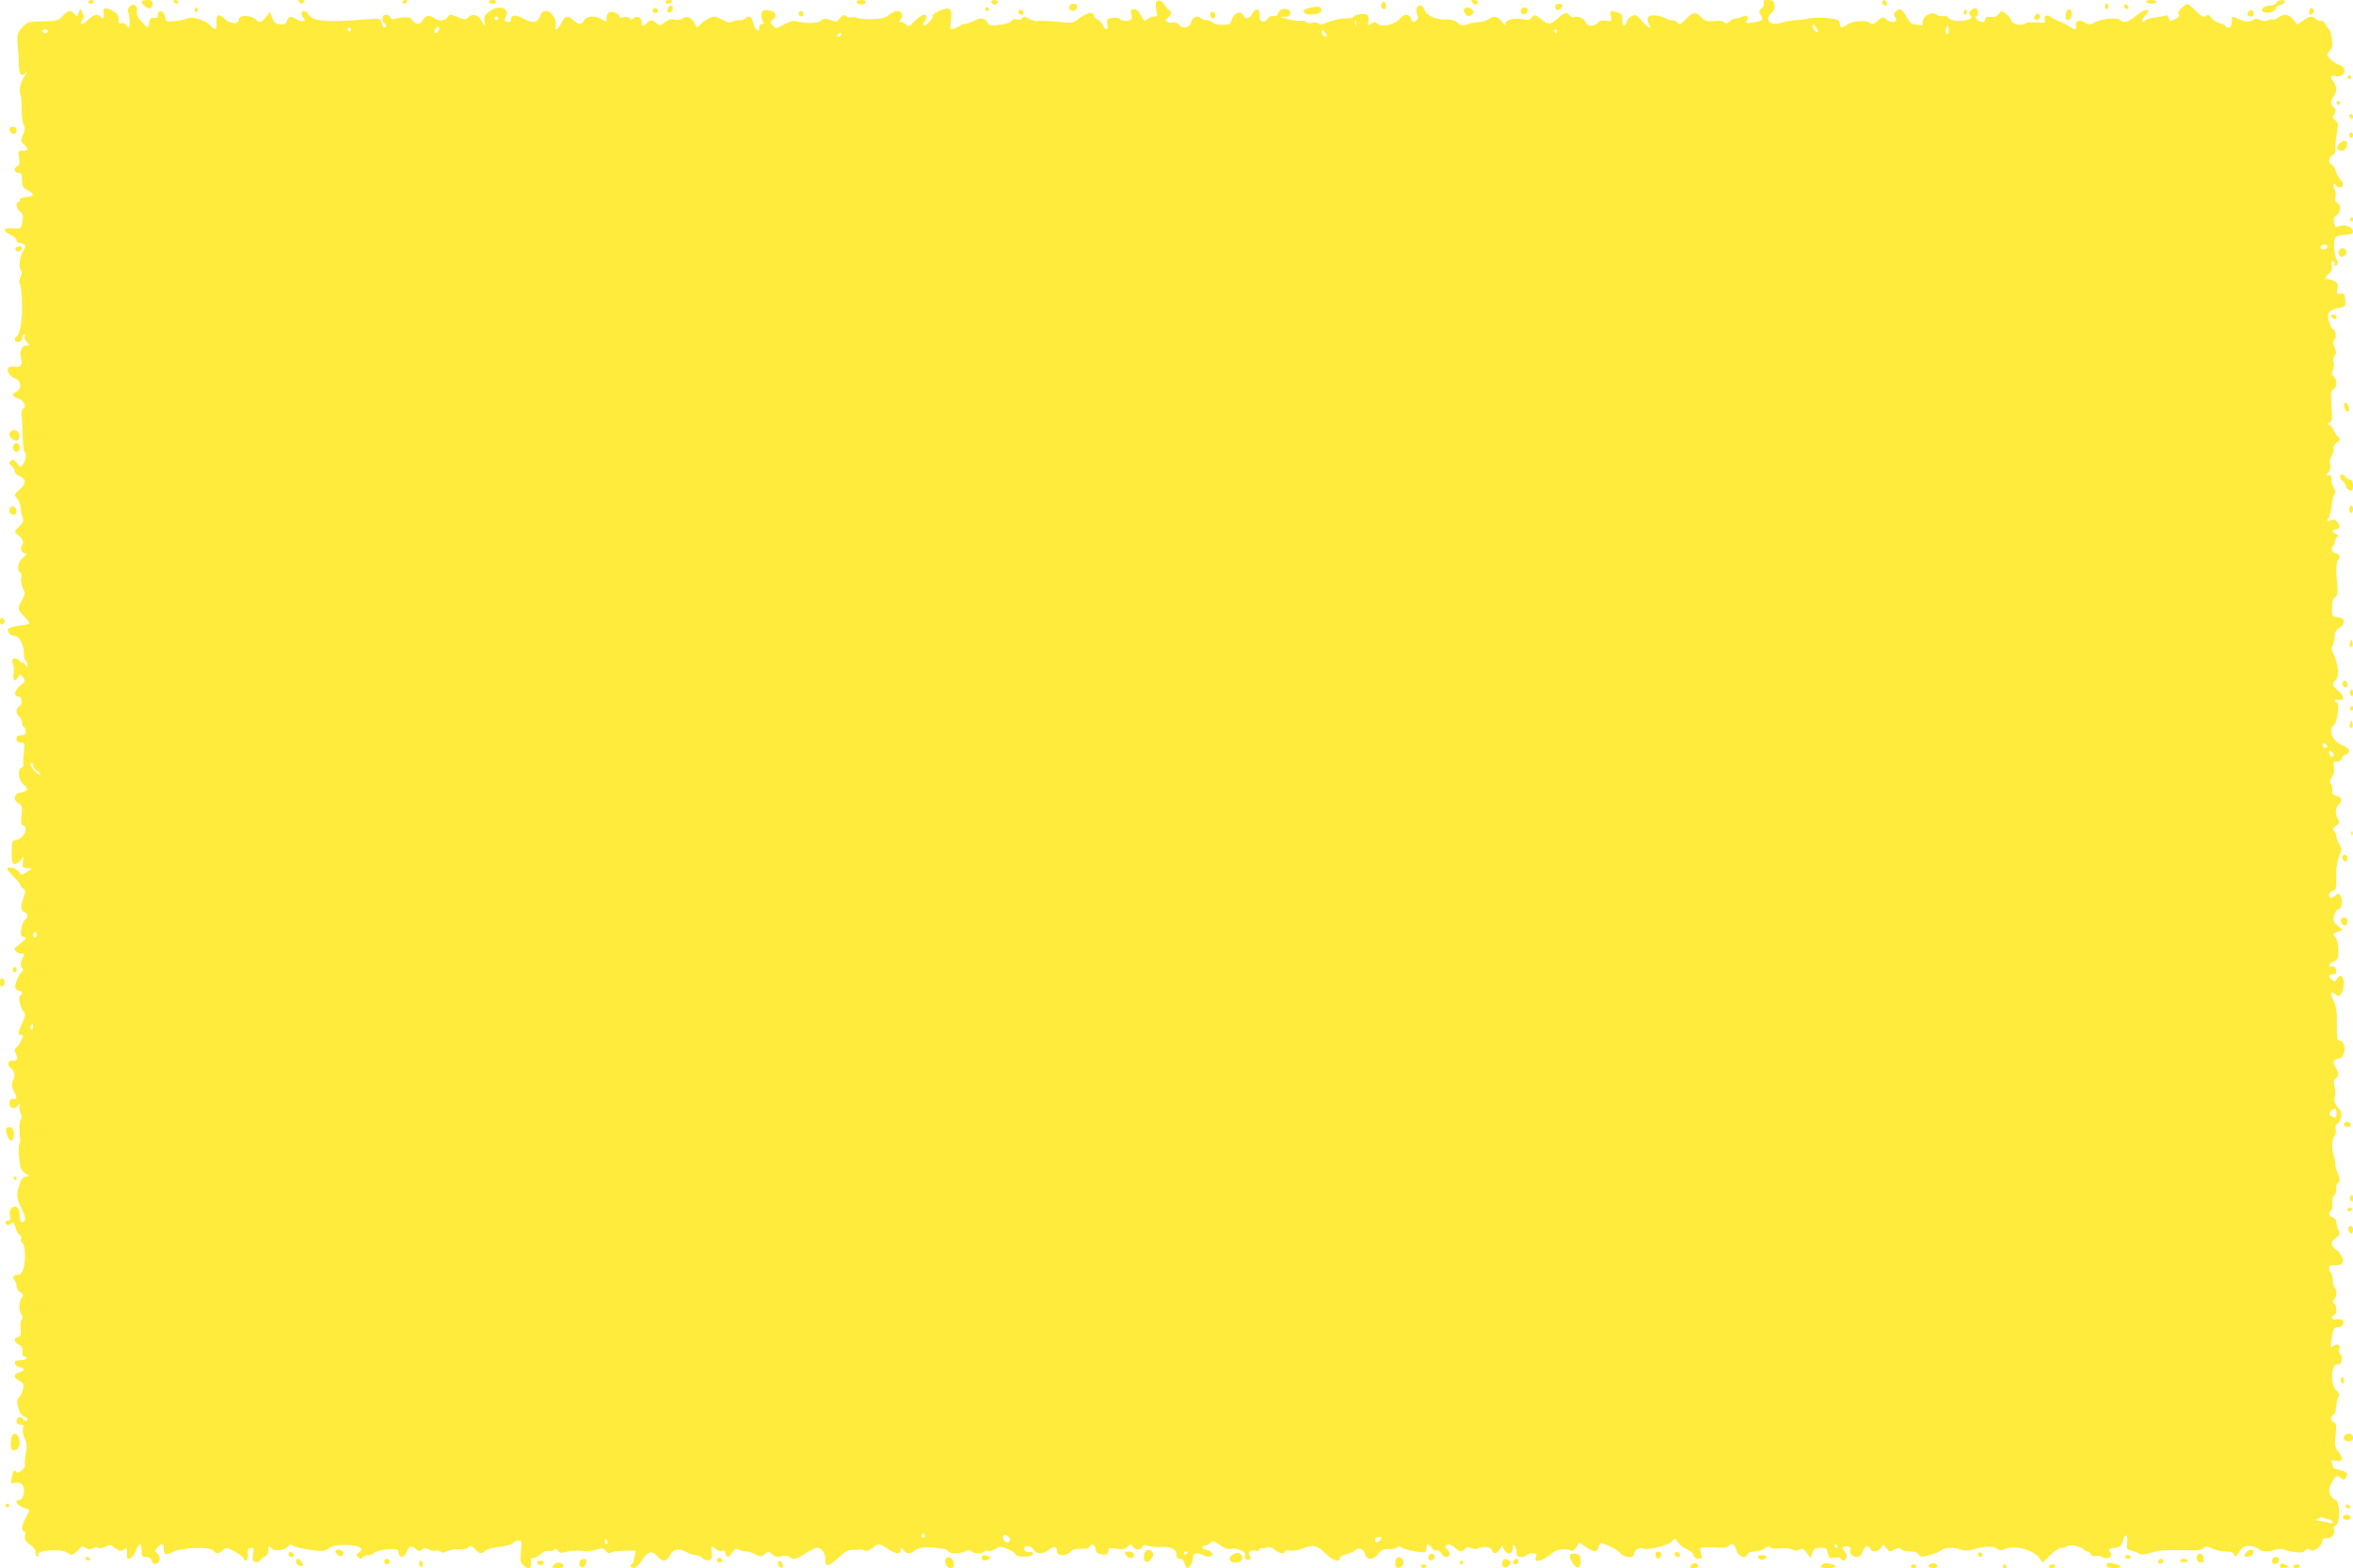 <?xml version="1.0" standalone="no"?>
<!DOCTYPE svg PUBLIC "-//W3C//DTD SVG 20010904//EN"
 "http://www.w3.org/TR/2001/REC-SVG-20010904/DTD/svg10.dtd">
<svg version="1.0" xmlns="http://www.w3.org/2000/svg"
 width="1280pt" height="853pt" viewBox="0 0 1280 853"
 preserveAspectRatio="xMidYMid meet">
<g transform="translate(0,853) scale(0.1,-0.1)"
fill="#ffeb3b" stroke="none">
<path d="M480 8520 c0 -5 7 -10 15 -10 8 0 15 5 15 10 0 6 -7 10 -15 10 -8 0
-15 -4 -15 -10z"/>
<path d="M770 8522 c0 -15 38 -44 49 -37 6 3 11 15 11 26 0 14 -7 19 -30 19
-16 0 -30 -4 -30 -8z"/>
<path d="M945 8520 c3 -5 10 -10 16 -10 5 0 9 5 9 10 0 6 -7 10 -16 10 -8 0
-12 -4 -9 -10z"/>
<path d="M1628 8518 c9 -9 15 -9 24 0 9 9 7 12 -12 12 -19 0 -21 -3 -12 -12z"/>
<path d="M2190 8520 c0 -5 4 -10 9 -10 6 0 13 5 16 10 3 6 -1 10 -9 10 -9 0
-16 -4 -16 -10z"/>
<path d="M2660 8520 c0 -5 9 -10 20 -10 11 0 20 5 20 10 0 6 -9 10 -20 10 -11
0 -20 -4 -20 -10z"/>
<path d="M3620 8520 c0 -5 6 -10 14 -10 8 0 18 5 21 10 3 6 -3 10 -14 10 -12
0 -21 -4 -21 -10z"/>
<path d="M4660 8521 c0 -11 21 -19 38 -14 21 8 13 23 -13 23 -14 0 -25 -4 -25
-9z"/>
<path d="M5393 8518 c2 -7 10 -13 17 -13 7 0 15 6 18 13 2 7 -5 12 -18 12 -13
0 -20 -5 -17 -12z"/>
<path d="M6288 8513 c-2 -10 -1 -30 3 -45 7 -25 5 -28 -15 -28 -13 0 -29 -7
-37 -16 -11 -14 -15 -11 -31 20 -12 24 -26 36 -39 36 -17 0 -20 -4 -14 -29 5
-25 3 -29 -22 -34 -16 -3 -31 0 -38 8 -6 8 -22 11 -43 8 -31 -5 -34 -8 -28
-34 7 -36 -10 -38 -26 -4 -6 13 -19 27 -30 30 -10 4 -18 13 -18 21 0 26 -45
13 -95 -27 -17 -14 -33 -15 -105 -7 -47 4 -94 6 -104 4 -11 -3 -32 3 -48 12
-24 14 -30 14 -37 3 -5 -8 -16 -11 -29 -7 -13 4 -24 2 -29 -8 -5 -8 -32 -17
-65 -21 -51 -6 -57 -5 -67 14 -14 25 -38 27 -77 6 -16 -8 -36 -15 -44 -15 -9
0 -20 -4 -25 -9 -6 -5 -21 -12 -34 -16 -24 -7 -24 -7 -18 43 8 67 -5 78 -61
54 -23 -9 -40 -22 -38 -28 5 -14 -41 -60 -51 -51 -4 4 -1 13 5 19 7 7 12 18
12 25 0 23 -29 14 -64 -22 -29 -29 -36 -32 -46 -20 -7 8 -19 15 -27 15 -13 0
-13 3 -3 15 16 19 6 45 -18 45 -11 0 -32 -10 -47 -22 -21 -16 -42 -21 -94 -22
-36 -1 -72 2 -78 7 -7 5 -20 6 -29 3 -9 -4 -23 -1 -31 6 -13 10 -19 8 -34 -11
-17 -21 -21 -21 -53 -10 -29 10 -36 10 -49 -3 -16 -16 -91 -17 -136 -3 -14 4
-37 -2 -66 -18 -43 -24 -44 -25 -61 -6 -17 18 -16 20 2 34 27 19 7 50 -32 50
-23 0 -30 -5 -32 -23 -2 -13 2 -30 8 -38 10 -11 9 -14 -4 -14 -10 0 -16 -8
-16 -21 0 -31 -26 -7 -34 31 -5 29 -28 40 -41 20 -3 -5 -18 -10 -33 -10 -15 0
-33 -4 -41 -9 -9 -6 -26 -2 -48 10 -18 10 -40 19 -49 19 -18 0 -64 -29 -81
-50 -10 -13 -13 -11 -24 12 -14 32 -44 45 -65 28 -8 -7 -27 -10 -43 -7 -21 5
-37 0 -56 -15 -24 -19 -27 -19 -44 -4 -22 20 -35 20 -51 1 -17 -21 -30 -19
-30 5 0 25 -25 37 -44 21 -11 -9 -16 -9 -21 -1 -4 7 -18 9 -31 6 -13 -4 -24
-2 -24 3 0 15 -36 32 -54 25 -9 -3 -16 -17 -16 -31 0 -25 -1 -25 -25 -9 -34
23 -82 21 -97 -4 -7 -11 -18 -20 -25 -20 -7 0 -22 9 -33 20 -29 29 -47 25 -66
-15 -18 -38 -40 -48 -31 -14 8 30 -23 79 -51 79 -17 0 -27 -8 -35 -30 -14 -36
-36 -38 -92 -10 -43 22 -65 20 -65 -5 0 -8 -6 -15 -13 -15 -22 0 -27 11 -15
30 26 42 -35 66 -82 33 -35 -23 -40 -34 -33 -63 7 -28 -4 -22 -21 12 -14 28
-48 35 -69 14 -13 -14 -19 -13 -57 1 -39 16 -43 16 -54 1 -17 -23 -47 -25 -75
-6 -26 19 -47 14 -62 -13 -13 -25 -41 -24 -56 1 -10 15 -21 19 -53 15 -22 -2
-44 -6 -50 -10 -6 -3 -13 1 -16 9 -9 23 -44 20 -44 -3 0 -11 5 -23 10 -26 12
-8 13 -25 1 -25 -5 0 -12 12 -15 26 -7 25 -7 25 -84 19 -207 -18 -293 -11
-312 25 -12 22 -40 27 -40 7 0 -7 5 -18 11 -24 19 -19 -10 -26 -36 -9 -33 22
-44 20 -54 -7 -8 -19 -15 -23 -40 -19 -23 3 -32 12 -41 36 l-11 31 -22 -27
c-26 -32 -34 -34 -57 -13 -26 24 -90 24 -90 1 0 -32 -50 -28 -83 6 -27 27 -42
17 -40 -26 3 -42 -2 -44 -36 -12 -32 30 -97 49 -122 35 -10 -5 -41 -11 -68
-14 -48 -4 -50 -3 -53 23 -4 33 -38 44 -38 13 0 -16 -6 -20 -22 -18 -18 2 -24
-4 -26 -25 -2 -16 -6 -28 -8 -28 -3 0 -19 15 -35 33 -20 22 -28 39 -24 53 7
31 -18 50 -39 29 -9 -9 -13 -21 -10 -27 10 -16 13 -88 4 -88 -4 0 -10 6 -13
14 -3 8 -14 12 -24 10 -15 -4 -19 0 -18 22 0 20 -8 32 -33 46 -39 22 -56 15
-48 -18 6 -24 -7 -33 -19 -14 -11 18 -40 10 -70 -21 -28 -29 -50 -24 -25 6 9
10 8 19 -1 36 l-12 23 -9 -24 c-9 -23 -10 -24 -22 -7 -18 24 -35 21 -65 -10
-24 -26 -33 -28 -109 -29 -80 -2 -84 -3 -112 -34 -26 -30 -28 -37 -24 -94 3
-33 6 -82 7 -108 2 -55 10 -66 34 -47 17 13 17 13 3 -5 -24 -30 -40 -88 -30
-107 5 -9 9 -46 8 -80 -1 -35 4 -74 10 -86 9 -17 9 -29 -3 -56 -13 -32 -13
-36 5 -52 27 -24 25 -35 -6 -35 -25 0 -26 -2 -20 -39 4 -29 2 -40 -9 -45 -22
-8 -18 -36 5 -36 17 0 20 -7 20 -40 0 -34 4 -42 30 -55 40 -21 38 -33 -8 -37
-23 -2 -36 -8 -35 -15 2 -7 -2 -13 -7 -13 -17 0 -11 -37 9 -51 16 -12 18 -21
13 -54 -7 -40 -8 -40 -49 -37 -53 5 -63 -12 -18 -34 19 -9 35 -23 35 -30 0 -8
6 -14 13 -14 6 0 18 -4 26 -9 12 -8 12 -13 -1 -33 -20 -31 -29 -93 -15 -107 7
-7 7 -18 -1 -36 -7 -15 -9 -32 -5 -38 7 -10 11 -46 13 -122 2 -66 -11 -151
-25 -161 -21 -16 -19 -34 5 -34 13 0 20 7 20 20 0 11 5 20 11 20 5 0 7 -5 4
-11 -4 -5 1 -19 11 -30 16 -18 16 -19 -4 -19 -24 0 -38 -35 -28 -68 11 -35 -3
-54 -35 -47 -54 12 -47 -45 8 -66 29 -11 31 -54 3 -69 -26 -14 -25 -28 3 -35
31 -8 55 -45 35 -56 -9 -5 -13 -20 -10 -41 2 -18 4 -67 5 -110 1 -42 5 -80 10
-84 12 -12 8 -49 -7 -69 -14 -19 -15 -19 -34 5 -17 21 -23 23 -34 12 -11 -11
-10 -16 5 -26 9 -7 17 -21 17 -30 0 -9 11 -21 24 -25 38 -15 40 -40 6 -71 -34
-31 -35 -33 -16 -52 7 -8 16 -32 19 -54 2 -21 8 -47 12 -56 5 -12 -2 -25 -21
-43 -25 -23 -27 -28 -14 -38 32 -25 43 -46 31 -61 -15 -17 -4 -46 18 -46 11
-1 8 -6 -11 -21 -29 -21 -39 -71 -17 -85 6 -3 8 -17 5 -30 -4 -14 0 -37 8 -53
14 -25 13 -31 -4 -65 -26 -47 -25 -51 10 -88 17 -17 30 -34 30 -38 0 -4 -23
-10 -52 -13 -28 -4 -56 -11 -61 -16 -14 -14 10 -41 34 -41 24 0 49 -49 49 -94
0 -19 4 -38 10 -41 5 -3 10 -14 10 -23 0 -13 -2 -13 -15 4 -8 10 -15 15 -15
10 0 -6 -6 -1 -14 9 -19 26 -51 13 -36 -15 6 -11 8 -36 4 -55 -7 -38 7 -48 25
-17 10 16 12 16 26 -3 15 -19 14 -22 -16 -46 -33 -26 -36 -59 -6 -59 19 0 19
-47 1 -54 -19 -7 -18 -40 1 -56 8 -7 15 -21 15 -31 0 -10 5 -21 10 -24 6 -3
10 -15 10 -26 0 -14 -7 -19 -25 -19 -18 0 -25 -5 -25 -20 0 -14 7 -20 23 -20
22 0 23 -2 17 -52 -4 -29 -5 -59 -3 -65 3 -7 -2 -15 -10 -19 -25 -9 -16 -72
13 -94 28 -21 21 -36 -20 -42 -34 -4 -40 -42 -9 -58 19 -11 21 -18 16 -66 -4
-43 -3 -54 9 -54 8 0 14 -9 14 -20 0 -27 -30 -60 -55 -60 -18 0 -20 -7 -21
-65 0 -55 2 -65 17 -65 9 0 24 10 33 23 16 22 16 22 11 -10 -6 -29 -4 -32 22
-35 l27 -3 -29 -19 c-29 -19 -29 -19 -43 2 -14 21 -62 31 -62 14 0 -4 16 -23
35 -42 19 -19 35 -38 35 -43 0 -6 7 -15 16 -21 14 -11 14 -16 0 -55 -15 -46
-13 -66 10 -75 18 -7 18 -26 0 -40 -8 -6 -17 -28 -20 -49 -6 -33 -4 -39 13
-44 18 -5 17 -7 -12 -31 -18 -14 -33 -27 -35 -28 -11 -6 14 -34 29 -32 23 4
24 0 8 -34 -9 -21 -9 -31 0 -42 8 -9 9 -16 2 -21 -17 -10 -44 -74 -37 -90 3
-8 12 -15 21 -15 17 0 20 -16 5 -25 -12 -8 -1 -65 17 -87 13 -14 12 -22 -6
-63 -25 -56 -26 -65 -6 -65 12 0 13 -4 2 -27 -6 -16 -18 -33 -26 -39 -12 -10
-13 -17 -4 -37 13 -28 8 -37 -18 -37 -28 0 -33 -20 -10 -41 23 -22 26 -41 10
-70 -7 -15 -6 -28 5 -51 20 -40 20 -50 -1 -46 -12 2 -19 -4 -21 -20 -5 -30 26
-41 46 -16 13 16 14 17 9 1 -4 -9 -1 -29 5 -43 8 -17 8 -28 2 -32 -9 -6 -12
-83 -4 -107 2 -5 0 -18 -5 -28 -4 -9 -4 -46 -1 -80 6 -54 11 -65 34 -80 25
-15 25 -16 6 -17 -14 0 -25 -10 -32 -27 -23 -59 -23 -90 -3 -129 27 -55 34
-81 21 -89 -16 -10 -23 1 -22 34 1 38 -22 59 -44 40 -11 -9 -14 -22 -10 -41 4
-21 2 -28 -9 -28 -16 0 -20 -12 -8 -23 3 -4 12 -2 20 5 16 13 22 8 28 -23 3
-13 12 -29 21 -36 9 -6 13 -17 9 -23 -4 -7 -1 -16 6 -21 19 -11 20 -115 2
-152 -8 -15 -17 -26 -21 -23 -5 3 -14 1 -22 -4 -12 -7 -12 -12 -2 -22 6 -6 12
-22 12 -35 0 -12 9 -27 21 -33 14 -8 17 -15 11 -23 -19 -25 -23 -69 -8 -92 10
-15 12 -25 4 -33 -6 -6 -9 -28 -6 -51 3 -32 0 -41 -14 -44 -25 -7 -22 -30 5
-42 16 -8 21 -17 19 -38 -2 -19 2 -27 13 -27 9 0 13 -4 10 -10 -3 -5 -20 -10
-36 -10 -24 0 -30 -4 -27 -17 2 -10 13 -19 26 -21 30 -4 28 -20 -3 -28 -32 -8
-32 -31 0 -46 21 -9 25 -17 21 -41 -2 -16 -12 -37 -21 -47 -14 -15 -15 -25 -5
-58 6 -26 18 -43 30 -47 11 -4 20 -11 20 -16 0 -12 -17 -12 -25 1 -11 18 -35
11 -35 -10 0 -14 7 -20 21 -20 16 0 19 -4 14 -21 -4 -11 0 -35 9 -53 13 -27
14 -44 6 -86 -5 -29 -7 -56 -4 -61 3 -5 -5 -18 -18 -28 -16 -13 -25 -16 -30
-8 -10 16 -17 6 -24 -33 -7 -31 -6 -33 16 -27 13 3 30 1 37 -5 24 -19 13 -88
-13 -88 -28 0 -13 -29 21 -40 19 -6 35 -13 35 -16 0 -2 -9 -21 -20 -41 -22
-42 -26 -73 -9 -73 7 0 9 -9 5 -24 -5 -19 1 -29 29 -50 20 -15 32 -32 29 -40
-3 -8 0 -17 7 -22 8 -5 11 -2 6 8 -9 25 123 35 158 12 24 -16 27 -16 48 2 12
11 25 23 29 28 4 6 13 4 23 -4 12 -10 21 -10 40 -2 15 7 27 8 30 2 4 -6 19 -4
37 6 18 9 33 12 37 6 3 -5 16 -14 29 -21 18 -10 27 -10 38 0 15 12 17 8 14
-28 -3 -38 27 -27 47 17 22 49 33 51 33 5 0 -30 3 -35 24 -35 16 0 27 -7 31
-21 8 -26 39 -21 43 7 2 11 -4 27 -13 34 -14 12 -14 15 1 31 23 26 34 24 34
-5 0 -35 13 -39 52 -18 44 24 200 29 218 7 16 -19 29 -19 52 2 18 16 22 16 63
-6 24 -13 46 -29 49 -37 10 -26 26 -14 24 18 -2 25 1 33 16 36 17 4 18 0 13
-33 -5 -27 -2 -37 10 -42 9 -4 21 0 27 8 6 9 19 18 28 22 11 4 18 17 18 33 0
25 1 26 17 11 21 -18 72 -12 90 11 9 11 16 12 26 4 8 -7 49 -17 92 -23 71 -9
81 -9 104 8 20 15 42 19 94 18 73 -1 101 -18 69 -41 -14 -10 -15 -15 -4 -25 9
-10 15 -10 24 -1 7 7 21 12 32 12 11 0 27 6 35 14 9 8 41 16 71 18 51 3 55 1
58 -19 4 -30 30 -29 42 1 13 34 28 41 50 21 16 -15 22 -16 35 -5 13 11 20 11
39 0 13 -7 29 -9 35 -5 7 4 18 2 26 -5 10 -9 19 -8 36 1 12 6 42 11 65 11 24
-1 46 3 49 8 9 15 24 12 42 -10 20 -23 36 -25 52 -6 6 7 40 17 76 21 35 3 69
13 76 21 6 8 20 14 31 14 17 0 18 -5 12 -58 -5 -47 -3 -62 11 -75 26 -27 47
-22 43 10 -2 21 1 28 14 28 9 0 28 10 41 22 15 13 33 19 45 16 11 -2 23 0 27
7 5 8 11 6 19 -5 10 -14 18 -15 51 -6 21 5 57 8 80 4 24 -3 59 0 79 7 33 10
39 10 50 -6 9 -12 18 -15 32 -9 10 5 44 9 75 9 l57 1 -6 -35 c-3 -19 -9 -37
-14 -38 -15 -6 -8 -22 10 -22 9 0 28 18 42 39 31 51 58 59 85 26 26 -32 52
-32 66 -1 18 38 48 46 89 25 19 -11 44 -19 56 -19 12 0 27 -7 34 -15 7 -9 23
-15 34 -13 18 3 20 9 18 43 -4 40 -4 40 17 21 11 -10 27 -16 37 -12 11 4 18 0
21 -14 7 -27 17 -25 37 5 14 21 20 23 36 15 10 -5 28 -10 40 -10 11 0 35 -7
51 -16 28 -14 32 -14 50 2 18 16 20 16 39 -1 14 -13 28 -16 54 -11 20 4 37 2
41 -4 11 -18 43 -11 88 20 25 17 53 30 62 30 24 0 44 -29 45 -62 0 -50 14 -46
101 35 11 9 32 17 47 16 15 -1 32 0 37 1 6 2 18 0 27 -4 11 -5 27 -1 44 13 34
26 37 26 82 -4 43 -29 72 -32 72 -7 1 16 1 16 14 0 16 -22 42 -23 62 -3 14 14
55 21 94 17 8 -1 31 -4 50 -6 19 -2 36 -9 38 -15 5 -14 67 -14 94 0 14 8 23 8
31 0 14 -14 64 -14 72 -1 3 5 12 7 20 3 9 -3 26 2 40 11 22 15 28 15 64 0 22
-8 42 -22 45 -29 7 -19 96 -17 96 2 0 9 -8 13 -22 11 -15 -2 -24 3 -26 15 -5
24 34 22 50 -3 16 -26 53 -26 85 0 28 22 43 18 43 -11 0 -25 50 -26 73 -1 12
13 29 18 57 16 27 -1 43 3 49 13 10 19 31 8 31 -17 0 -11 10 -20 25 -24 30 -8
45 -1 45 20 0 12 9 14 43 9 35 -5 48 -3 61 11 17 16 19 16 28 1 11 -21 44 -22
52 -2 4 11 11 13 29 6 13 -5 43 -8 68 -7 58 4 89 -11 89 -41 0 -16 6 -23 19
-23 12 0 21 -9 25 -25 4 -14 11 -25 16 -25 13 0 30 34 30 59 0 24 29 28 59 9
10 -6 26 -8 36 -4 14 5 15 9 5 21 -7 8 -21 15 -31 15 -11 0 -19 5 -19 10 0 6
5 10 12 10 6 0 19 7 29 15 15 15 20 14 55 -10 27 -19 45 -24 65 -20 30 7 83
-20 73 -36 -8 -14 5 -29 22 -22 11 4 12 8 2 20 -15 18 7 36 35 27 9 -3 17 0
17 6 0 6 8 10 18 8 9 -1 22 1 28 5 7 4 23 -2 37 -13 27 -22 57 -26 57 -9 0 6
11 8 28 4 16 -3 43 1 65 10 59 24 84 19 127 -25 38 -40 80 -53 80 -26 0 8 14
17 33 21 17 4 39 14 48 21 21 19 48 8 55 -22 9 -33 47 -32 72 3 16 22 27 27
58 26 22 -1 42 4 46 10 5 8 10 8 20 0 15 -13 119 -34 130 -26 5 2 8 13 8 24 0
25 12 24 28 -1 6 -11 18 -17 26 -14 8 3 19 -3 26 -15 12 -23 35 -28 45 -10 4
5 -1 19 -10 29 -17 18 -17 20 -1 26 11 4 26 -2 40 -15 26 -25 39 -26 56 -6 9
11 17 12 32 4 11 -6 27 -7 36 -3 32 14 72 10 78 -8 7 -25 26 -22 43 4 l14 22
8 -22 c13 -33 49 -29 49 6 0 21 2 24 10 12 5 -8 10 -25 10 -37 0 -18 6 -23 24
-23 14 0 28 5 31 10 3 6 18 10 32 10 19 0 24 -4 19 -16 -16 -41 32 -31 90 19
22 19 68 25 96 13 12 -5 21 0 33 17 l16 26 36 -25 c45 -30 61 -30 69 0 4 17
11 23 22 19 43 -13 80 -34 97 -53 24 -27 75 -28 75 -1 0 20 32 37 48 27 19
-11 133 15 153 35 l20 20 19 -24 c11 -13 33 -30 49 -36 16 -7 31 -21 34 -32 3
-11 14 -19 27 -19 16 0 21 5 17 17 -15 53 -26 49 107 43 16 -1 34 4 39 9 19
19 33 12 42 -21 11 -37 50 -52 61 -24 4 10 18 16 38 16 17 0 42 7 55 16 16 12
26 13 33 6 7 -7 29 -9 53 -5 24 3 51 0 64 -6 15 -8 27 -9 40 -1 16 8 23 5 39
-18 l21 -27 10 28 c9 22 17 27 45 27 29 0 34 -4 39 -30 6 -27 9 -29 35 -24 17
4 32 1 36 -5 10 -16 23 -14 30 5 4 10 -1 25 -10 35 -15 17 -15 19 -1 25 21 8
40 -4 33 -21 -6 -17 13 -35 37 -35 12 0 23 11 30 30 12 32 31 39 41 15 8 -22
44 -18 58 5 13 20 13 20 30 -2 15 -20 19 -21 42 -8 20 10 29 11 38 2 7 -7 29
-12 50 -12 24 0 40 -6 46 -17 9 -14 15 -15 58 -3 27 7 56 19 65 27 18 15 67
17 104 3 19 -7 40 -7 68 1 65 18 108 20 129 5 16 -12 25 -12 50 -1 50 21 155
-9 183 -52 l16 -24 41 40 c24 25 50 41 64 41 12 0 25 4 28 8 7 12 74 2 87 -14
6 -8 17 -14 24 -14 7 0 16 -7 19 -16 4 -10 13 -13 25 -9 11 3 29 0 40 -6 24
-16 58 5 41 26 -13 15 -3 25 25 25 25 0 41 15 46 44 7 38 25 27 21 -13 -4 -37
-2 -41 24 -47 16 -4 35 -11 42 -17 8 -6 29 -4 65 7 38 12 80 15 160 13 85 -3
112 -1 123 11 13 12 19 12 48 -2 19 -9 52 -16 74 -16 29 0 42 -5 46 -17 6 -15
10 -12 28 15 16 26 27 32 53 32 19 0 40 -7 49 -15 17 -17 47 -19 95 -5 19 5
39 6 45 1 6 -4 32 -11 58 -14 34 -5 49 -3 58 8 9 11 16 12 26 4 17 -14 62 15
66 44 2 16 9 21 24 19 26 -3 48 22 41 48 -3 11 -1 20 4 20 17 0 29 49 22 95
-3 25 -10 45 -16 45 -13 0 -36 31 -37 51 0 24 30 79 44 79 6 0 18 -6 24 -12
10 -10 15 -10 22 2 15 23 7 33 -31 43 -40 10 -35 6 -43 34 -7 21 -5 22 23 17
38 -8 41 10 10 50 -18 23 -20 34 -14 90 6 53 4 64 -9 69 -19 8 -21 33 -3 40 7
3 14 22 15 42 2 21 7 46 12 55 7 13 4 22 -9 34 -37 33 -31 150 6 144 21 -4 31
36 14 56 -6 8 -9 20 -5 29 8 21 -14 31 -33 15 -15 -12 -16 -8 -10 35 8 59 13
67 38 67 23 0 37 29 19 40 -7 4 -20 5 -30 3 -22 -6 -35 13 -15 21 18 7 20 47
3 64 -9 9 -9 15 0 24 15 15 16 54 2 63 -5 3 -10 21 -10 40 0 19 -4 37 -10 40
-5 3 -10 15 -10 25 0 14 7 18 30 18 45 -1 55 13 36 51 -9 17 -21 31 -26 31 -5
0 -14 10 -21 21 -9 19 -7 25 16 43 24 19 26 25 16 43 -6 12 -11 31 -11 43 0
13 -8 24 -20 27 -21 6 -27 28 -9 38 6 4 9 23 7 42 -1 20 3 37 11 42 7 5 11 19
9 32 -2 13 3 29 11 35 12 10 12 17 -3 54 -9 23 -15 44 -13 47 3 2 -1 23 -8 47
-13 43 -10 91 7 113 5 7 7 21 3 32 -4 13 0 23 11 29 21 12 28 63 11 77 -22 19
-35 51 -27 66 5 8 5 33 0 54 -7 31 -6 42 6 48 19 11 18 32 -2 63 -18 27 -12
40 21 46 39 7 38 98 -1 98 -10 0 -13 21 -12 88 1 69 -3 96 -19 130 -21 42 -13
57 16 29 18 -18 41 17 41 65 0 41 -21 52 -39 21 -8 -14 -12 -15 -25 -4 -22 18
-20 31 5 31 15 0 20 5 17 23 -2 15 -9 21 -20 19 -27 -4 -21 17 7 28 22 8 25
15 25 61 0 34 -6 59 -16 70 -16 17 -15 19 12 30 l29 11 -28 22 c-23 18 -26 27
-21 53 4 19 14 33 25 36 21 6 26 50 9 77 -8 12 -11 12 -28 -3 -19 -17 -32 -14
-32 9 0 6 9 14 19 17 20 5 21 10 20 102 0 28 7 68 16 89 15 34 15 40 1 62 -9
13 -16 32 -16 42 0 10 -6 24 -12 31 -11 10 -9 16 9 28 19 13 21 18 11 37 -17
30 -15 61 5 81 22 22 17 38 -14 45 -18 5 -23 12 -21 30 1 12 -3 29 -9 36 -7 9
-6 20 7 38 11 17 14 36 11 56 -6 26 -4 29 15 27 14 -1 24 5 27 18 3 11 13 20
21 20 8 0 16 8 18 17 2 12 -8 22 -35 33 -54 22 -81 84 -48 109 20 14 34 126
16 126 -6 0 -11 4 -11 9 0 5 8 7 19 4 35 -9 36 19 3 47 -36 29 -39 42 -17 60
23 19 16 90 -16 153 -6 11 -6 25 1 37 5 10 10 32 10 48 0 21 8 35 25 46 37 24
33 54 -7 58 -32 3 -33 4 -32 52 0 34 5 51 17 57 13 8 15 21 11 67 -8 87 -6
122 6 137 13 16 5 35 -15 35 -16 0 -30 33 -16 38 6 2 11 11 11 21 0 9 5 22 12
29 9 9 7 13 -5 18 -21 8 -22 24 -3 24 24 0 29 20 11 40 -14 15 -22 17 -36 9
-19 -10 -28 4 -10 15 4 3 11 33 15 65 4 33 11 63 17 67 6 4 4 15 -5 30 -9 13
-15 33 -13 46 1 17 -3 23 -16 22 -17 -2 -17 -1 -1 17 11 12 14 27 10 44 -4 16
0 34 10 50 8 13 12 29 8 36 -4 7 3 20 17 30 21 17 22 21 9 32 -8 6 -21 24 -27
40 -7 15 -18 27 -25 27 -8 0 -6 5 4 11 15 8 16 21 11 91 -5 69 -4 82 10 90 21
11 22 51 3 68 -11 9 -13 18 -5 37 5 14 7 34 3 45 -3 10 0 25 6 33 10 12 10 22
0 45 -10 23 -10 33 0 45 12 15 5 55 -10 55 -5 0 -14 19 -21 42 -13 48 -1 63
58 74 32 6 34 9 31 43 -3 31 -6 36 -26 33 -21 -2 -23 1 -17 27 5 24 2 32 -17
42 -13 7 -29 12 -35 11 -19 -4 -16 11 7 31 15 12 19 24 14 42 -4 15 -2 25 5
25 6 0 11 -8 11 -17 0 -12 3 -14 11 -6 8 8 8 17 -1 33 -15 29 -18 106 -4 120
6 6 30 12 52 13 31 1 42 5 42 18 0 23 -44 41 -74 29 -21 -8 -25 -5 -29 18 -4
20 -1 31 14 41 23 16 25 59 3 68 -11 4 -14 13 -10 30 4 13 2 33 -5 44 -6 11
-7 24 -3 27 4 4 9 1 11 -5 3 -7 11 -13 18 -13 24 0 28 21 7 43 -11 12 -24 34
-27 49 -4 15 -13 29 -21 32 -21 8 -17 39 6 54 12 7 18 17 15 23 -4 5 -1 41 5
80 11 65 11 71 -6 84 -16 12 -17 17 -6 35 11 17 10 23 -3 36 -19 19 -19 35 0
60 18 24 18 54 0 78 -22 29 -18 39 9 32 49 -12 71 45 23 60 -25 7 -67 43 -67
56 0 5 7 17 16 25 12 13 14 27 9 62 -4 25 -10 48 -14 51 -5 3 -14 15 -20 28
-7 13 -18 21 -26 18 -7 -2 -19 2 -25 10 -17 20 -37 18 -72 -8 l-31 -22 -21 27
c-25 31 -51 34 -84 11 -13 -9 -26 -13 -29 -10 -3 3 -14 1 -24 -4 -12 -7 -26
-6 -43 1 -19 9 -29 9 -40 0 -15 -13 -52 -9 -84 8 -30 16 -32 14 -32 -19 0 -29
-21 -42 -34 -21 -3 5 -18 12 -32 15 -15 4 -35 17 -45 29 -13 17 -20 19 -29 11
-12 -12 -21 -7 -74 44 -29 27 -27 27 -59 -2 -17 -16 -22 -27 -15 -34 7 -7 1
-15 -20 -26 -28 -15 -30 -14 -35 5 -3 12 -10 18 -15 15 -6 -3 -32 -8 -58 -11
-26 -3 -51 -10 -55 -17 -4 -7 -11 -9 -15 -5 -4 4 2 18 14 30 44 47 -1 43 -56
-5 -33 -28 -66 -36 -77 -18 -10 16 -98 10 -135 -9 -31 -17 -36 -17 -57 -4 -29
19 -57 10 -50 -17 6 -25 -7 -25 -41 -1 -15 10 -38 22 -52 26 -14 4 -33 14 -42
22 -20 18 -42 8 -35 -17 4 -15 -2 -16 -44 -12 -27 2 -55 0 -61 -6 -20 -15 -78
-3 -78 17 0 9 -12 25 -27 35 -25 19 -26 19 -40 0 -9 -13 -23 -18 -43 -16 -22
3 -30 -1 -30 -12 0 -20 -27 -21 -46 -1 -9 8 -11 15 -5 15 13 0 15 36 2 44 -4
3 -16 -1 -27 -8 -15 -11 -16 -17 -6 -29 11 -13 9 -17 -10 -23 -41 -13 -100 -8
-109 9 -6 9 -17 13 -29 10 -11 -3 -27 0 -35 7 -24 20 -75 -5 -75 -37 0 -21 -4
-24 -22 -19 -13 3 -29 6 -35 6 -7 0 -22 18 -33 40 -22 42 -39 50 -60 25 -9
-11 -10 -18 -1 -28 22 -28 -21 -38 -49 -12 -16 14 -20 14 -46 -8 -23 -20 -31
-22 -41 -12 -16 17 -94 12 -123 -8 -32 -22 -38 -21 -42 6 -3 19 -11 23 -68 29
-36 3 -83 2 -105 -3 -22 -5 -56 -9 -75 -9 -19 -1 -51 -7 -71 -14 -60 -21 -95
18 -50 56 13 11 17 24 14 42 -4 21 -11 26 -35 26 -24 0 -29 -3 -24 -16 4 -10
-1 -22 -11 -30 -16 -11 -16 -16 -5 -35 17 -27 8 -35 -46 -42 -36 -4 -41 -3
-32 8 17 21 3 37 -20 25 -10 -5 -27 -10 -36 -10 -10 0 -26 -8 -36 -17 -15 -13
-21 -14 -27 -5 -5 8 -24 11 -55 8 -41 -4 -51 -1 -71 20 -30 32 -45 30 -85 -11
-28 -29 -36 -32 -43 -20 -4 8 -18 15 -30 15 -13 0 -27 4 -33 9 -5 5 -28 12
-50 16 -46 7 -63 -10 -44 -46 18 -32 -6 -22 -39 18 -27 33 -33 35 -55 25 -13
-6 -26 -20 -28 -32 -5 -31 -23 -24 -23 10 -1 35 -2 36 -39 46 -28 7 -29 6 -23
-24 6 -30 5 -30 -26 -25 -23 3 -37 0 -46 -11 -19 -23 -58 -20 -66 4 -6 20 -46
37 -63 26 -5 -3 -15 1 -22 9 -18 21 -28 19 -67 -15 -41 -37 -47 -37 -91 -3
-32 24 -36 25 -48 9 -9 -13 -20 -16 -47 -11 -48 9 -97 -2 -97 -23 -1 -13 -6
-10 -21 11 -23 30 -44 34 -73 12 -11 -8 -33 -15 -50 -15 -16 0 -44 -5 -62 -12
-27 -10 -35 -8 -57 9 -18 14 -38 19 -62 17 -49 -3 -104 21 -115 51 -5 14 -16
25 -24 25 -19 0 -28 -27 -16 -49 6 -12 5 -22 -2 -29 -17 -17 -26 -15 -33 8 -8
25 -39 26 -57 2 -27 -36 -102 -54 -126 -30 -10 10 -17 10 -34 -1 -19 -12 -20
-11 -14 12 3 15 1 29 -7 35 -13 11 -64 5 -73 -9 -3 -5 -21 -9 -41 -9 -36 0
-91 -14 -125 -31 -11 -5 -20 -4 -24 2 -3 6 -19 8 -35 5 -15 -3 -31 -1 -35 5
-3 6 -17 9 -30 6 -13 -2 -45 2 -71 9 -43 11 -45 13 -15 13 25 1 32 5 32 21 0
29 -60 29 -67 -1 -4 -14 -12 -19 -24 -16 -12 3 -25 -3 -33 -15 -20 -29 -48
-17 -44 19 4 37 -24 43 -40 8 -13 -28 -39 -33 -48 -10 -13 33 -58 12 -65 -29
-3 -16 -13 -20 -47 -21 -24 -1 -47 5 -54 12 -6 7 -20 13 -32 13 -12 0 -27 5
-33 11 -18 18 -47 6 -53 -21 -7 -31 -48 -40 -66 -15 -8 11 -21 16 -32 13 -11
-3 -26 -2 -33 3 -12 8 -11 12 4 23 20 16 22 32 5 43 -7 4 -18 17 -24 28 -15
26 -41 31 -46 8z m-3578 -83 c0 -5 -4 -10 -10 -10 -5 0 -10 5 -10 10 0 6 5 10
10 10 6 0 10 -4 10 -10z m4667 -32 c-3 -8 -6 -5 -6 6 -1 11 2 17 5 13 3 -3 4
-12 1 -19z m2513 -41 c0 -5 -7 -4 -15 3 -8 7 -15 20 -15 29 1 13 3 13 15 -3 8
-11 15 -24 15 -29z m-7509 0 c-16 -16 -26 0 -10 19 9 11 15 12 17 4 2 -6 -1
-17 -7 -23z m8219 6 c0 -19 -3 -24 -10 -17 -6 6 -8 18 -4 27 9 24 14 21 14
-10z m-8690 7 c0 -5 -4 -10 -10 -10 -5 0 -10 5 -10 10 0 6 5 10 10 10 6 0 10
-4 10 -10z m-1650 -10 c0 -5 -7 -10 -15 -10 -8 0 -15 5 -15 10 0 6 7 10 15 10
8 0 15 -4 15 -10z m6957 -26 c-9 -9 -27 6 -27 22 0 13 2 13 16 -1 9 -9 14 -18
11 -21z m1253 26 c0 -5 -2 -10 -4 -10 -3 0 -8 5 -11 10 -3 6 -1 10 4 10 6 0
11 -4 11 -10z m-3895 -20 c-3 -5 -11 -10 -16 -10 -6 0 -7 5 -4 10 3 6 11 10
16 10 6 0 7 -4 4 -10z m8085 -1149 c0 -14 -18 -23 -30 -16 -6 4 -8 11 -5 16 8
12 35 12 35 0z m-3 -2727 c-9 -9 -28 6 -21 18 4 6 10 6 17 -1 6 -6 8 -13 4
-17z m37 -45 c-8 -13 -24 -1 -24 18 0 13 3 13 15 3 8 -7 12 -16 9 -21z
m-12514 -54 c0 -8 9 -20 20 -27 11 -7 20 -17 20 -22 0 -12 -39 23 -51 46 -6
12 -6 18 1 18 5 0 10 -7 10 -15z m20 -920 c0 -8 -4 -15 -10 -15 -5 0 -10 7
-10 15 0 8 5 15 10 15 6 0 10 -7 10 -15z m-20 -500 c0 -8 -4 -15 -10 -15 -5 0
-7 7 -4 15 4 8 8 15 10 15 2 0 4 -7 4 -15z m12530 -470 c0 -27 -6 -30 -29 -16
-12 8 -12 12 -2 25 19 23 31 20 31 -9z m-37 -2212 c9 -3 17 -10 17 -15 0 -5
-10 -6 -22 -2 -13 4 -32 8 -43 9 -30 4 -31 5 -15 15 8 5 22 7 30 4 8 -4 23 -9
33 -11z m-7643 -89 c0 -8 -5 -12 -10 -9 -6 4 -8 11 -5 16 9 14 15 11 15 -7z
m459 -7 c6 -8 8 -17 4 -20 -13 -13 -31 -7 -36 13 -6 23 14 27 32 7z m2021 -12
c-7 -8 -16 -15 -21 -15 -5 0 -9 7 -9 15 0 9 9 15 21 15 18 0 19 -2 9 -15z
m-4206 -10 c3 -8 1 -15 -4 -15 -6 0 -10 7 -10 15 0 8 2 15 4 15 2 0 6 -7 10
-15z m6691 -25 c3 -5 1 -10 -4 -10 -6 0 -11 5 -11 10 0 6 2 10 4 10 3 0 8 -4
11 -10z m-3535 -34 c0 -3 -4 -8 -10 -11 -5 -3 -10 -1 -10 4 0 6 5 11 10 11 6
0 10 -2 10 -4z"/>
<path d="M8010 8515 c12 -15 30 -12 30 6 0 5 -10 9 -21 9 -18 0 -19 -2 -9 -15z"/>
<path d="M10240 8515 c0 -8 7 -15 15 -15 9 0 12 6 9 15 -4 8 -10 15 -15 15 -5
0 -9 -7 -9 -15z"/>
<path d="M11675 8520 c3 -5 17 -10 31 -10 13 0 24 5 24 10 0 6 -14 10 -31 10
-17 0 -28 -4 -24 -10z"/>
<path d="M12384 8515 c-4 -8 -18 -15 -34 -15 -34 0 -61 -26 -36 -36 24 -9 66
4 66 20 0 8 10 16 22 18 12 2 23 9 26 16 6 18 -37 15 -44 -3z"/>
<path d="M7515 8510 c-7 -12 2 -30 16 -30 5 0 9 9 9 20 0 21 -15 27 -25 10z"/>
<path d="M5816 8495 c-6 -17 17 -31 34 -20 5 3 10 13 10 21 0 19 -36 18 -44
-1z"/>
<path d="M8460 8497 c0 -21 12 -28 27 -16 19 16 16 29 -7 29 -11 0 -20 -6 -20
-13z"/>
<path d="M11450 8495 c0 -8 5 -15 10 -15 6 0 10 7 10 15 0 8 -4 15 -10 15 -5
0 -10 -7 -10 -15z"/>
<path d="M11556 8502 c-3 -6 -1 -14 5 -17 15 -10 25 3 12 16 -7 7 -13 7 -17 1z"/>
<path d="M3633 8485 c-3 -9 -3 -18 0 -21 9 -9 27 6 27 22 0 19 -19 18 -27 -1z"/>
<path d="M7132 8489 c-40 -8 -49 -16 -35 -30 16 -16 87 -7 91 12 4 21 -15 27
-56 18z"/>
<path d="M1060 8474 c0 -8 5 -12 10 -9 6 4 8 11 5 16 -9 14 -15 11 -15 -7z"/>
<path d="M3556 8483 c-11 -11 -6 -23 9 -23 8 0 15 4 15 9 0 13 -16 22 -24 14z"/>
<path d="M5360 8480 c0 -5 5 -10 10 -10 6 0 10 5 10 10 0 6 -4 10 -10 10 -5 0
-10 -4 -10 -10z"/>
<path d="M7964 8479 c-3 -6 1 -18 9 -27 13 -13 19 -13 32 -2 12 10 13 16 4 26
-14 17 -35 18 -45 3z"/>
<path d="M8274 8479 c-3 -6 -2 -15 4 -21 13 -13 32 -2 32 18 0 16 -26 19 -36
3z"/>
<path d="M12564 8476 c-8 -22 3 -33 18 -18 9 9 9 15 0 24 -9 9 -13 7 -18 -6z"/>
<path d="M5540 8466 c0 -9 7 -16 16 -16 9 0 14 5 12 12 -6 18 -28 21 -28 4z"/>
<path d="M10686 8471 c-4 -7 -5 -15 -2 -18 9 -9 19 4 14 18 -4 11 -6 11 -12 0z"/>
<path d="M11238 8455 c-3 -14 -1 -28 3 -31 15 -9 29 6 29 32 0 32 -26 31 -32
-1z"/>
<path d="M12231 8466 c-12 -14 -5 -26 16 -26 15 0 18 26 4 34 -5 3 -14 0 -20
-8z"/>
<path d="M4347 8464 c-8 -8 1 -24 14 -24 5 0 9 7 9 15 0 15 -12 20 -23 9z"/>
<path d="M6585 8460 c-7 -12 2 -30 16 -30 12 0 12 27 0 35 -5 3 -12 1 -16 -5z"/>
<path d="M11071 8446 c-9 -10 -9 -16 -1 -21 17 -10 37 12 24 25 -8 8 -15 6
-23 -4z"/>
<path d="M12770 8110 c0 -5 5 -10 10 -10 6 0 10 5 10 10 0 6 -4 10 -10 10 -5
0 -10 -4 -10 -10z"/>
<path d="M12710 7970 c0 -5 5 -10 10 -10 6 0 10 5 10 10 0 6 -4 10 -10 10 -5
0 -10 -4 -10 -10z"/>
<path d="M12780 7901 c0 -6 5 -13 10 -16 6 -3 10 1 10 9 0 9 -4 16 -10 16 -5
0 -10 -4 -10 -9z"/>
<path d="M52 7823 c5 -26 38 -29 38 -4 0 15 -6 21 -21 21 -14 0 -19 -5 -17
-17z"/>
<path d="M12780 7795 c0 -8 5 -15 10 -15 6 0 10 7 10 15 0 8 -4 15 -10 15 -5
0 -10 -7 -10 -15z"/>
<path d="M12730 7752 c-25 -20 -20 -42 10 -42 21 0 37 37 23 51 -6 6 -19 3
-33 -9z"/>
<path d="M12785 7341 c-3 -5 -1 -12 5 -16 5 -3 10 1 10 9 0 18 -6 21 -15 7z"/>
<path d="M85 7181 c-3 -5 -1 -12 5 -16 12 -7 30 2 30 16 0 12 -27 12 -35 0z"/>
<path d="M12723 7164 c-3 -8 -1 -20 5 -26 15 -15 43 8 35 28 -7 19 -32 18 -40
-2z"/>
<path d="M12682 6808 c5 -15 28 -18 29 -3 0 6 -7 12 -17 13 -10 3 -15 -1 -12
-10z"/>
<path d="M12752 6319 c1 -12 9 -24 16 -27 9 -3 13 3 10 19 -1 12 -9 24 -16 27
-9 3 -13 -3 -10 -19z"/>
<path d="M53 6174 c-4 -11 1 -22 12 -31 26 -18 40 -12 40 18 0 30 -41 40 -52
13z"/>
<path d="M73 6104 c-8 -21 13 -42 28 -27 13 13 5 43 -11 43 -6 0 -13 -7 -17
-16z"/>
<path d="M12730 5935 c0 -7 6 -18 14 -22 8 -4 15 -17 18 -28 2 -11 11 -21 21
-23 13 -3 17 3 17 27 0 20 -5 31 -14 31 -7 0 -19 7 -26 15 -16 19 -30 19 -30
0z"/>
<path d="M54 5765 c-3 -8 -3 -19 1 -25 11 -17 35 -11 35 9 0 23 -29 36 -36 16z"/>
<path d="M12780 5760 c0 -11 5 -20 10 -20 6 0 10 9 10 20 0 11 -4 20 -10 20
-5 0 -10 -9 -10 -20z"/>
<path d="M0 5150 c0 -13 5 -20 13 -17 6 2 12 10 12 17 0 7 -6 15 -12 18 -8 2
-13 -5 -13 -18z"/>
<path d="M12785 5037 c-4 -10 -5 -21 -1 -24 10 -10 18 4 13 24 -4 17 -4 17
-12 0z"/>
<path d="M12745 4820 c-7 -12 2 -30 16 -30 12 0 12 27 0 35 -5 3 -12 1 -16 -5z"/>
<path d="M12784 4769 c-3 -6 -1 -16 5 -22 8 -8 11 -5 11 11 0 24 -5 28 -16 11z"/>
<path d="M12785 4681 c-3 -5 -1 -12 5 -16 5 -3 10 1 10 9 0 18 -6 21 -15 7z"/>
<path d="M12785 4597 c-4 -10 -5 -21 -1 -24 10 -10 18 4 13 24 -4 17 -4 17
-12 0z"/>
<path d="M12791 3994 c0 -11 3 -14 6 -6 3 7 2 16 -1 19 -3 4 -6 -2 -5 -13z"/>
<path d="M12742 3863 c5 -25 28 -28 28 -4 0 12 -6 21 -16 21 -9 0 -14 -7 -12
-17z"/>
<path d="M12735 3530 c-8 -13 14 -42 26 -34 5 3 9 14 9 25 0 20 -24 26 -35 9z"/>
<path d="M70 3255 c0 -8 5 -15 10 -15 6 0 10 7 10 15 0 8 -4 15 -10 15 -5 0
-10 -7 -10 -15z"/>
<path d="M0 3185 c0 -17 5 -25 12 -22 17 5 17 39 1 45 -8 2 -13 -6 -13 -23z"/>
<path d="M12757 2424 c-13 -13 -7 -24 14 -24 11 0 19 5 17 12 -5 14 -22 21
-31 12z"/>
<path d="M36 2392 c-9 -15 10 -67 25 -67 21 0 19 69 -3 73 -9 2 -19 -1 -22 -6z"/>
<path d="M75 2120 c3 -5 8 -10 11 -10 2 0 4 5 4 10 0 6 -5 10 -11 10 -5 0 -7
-4 -4 -10z"/>
<path d="M12784 2019 c-3 -6 -1 -16 5 -22 8 -8 11 -5 11 11 0 24 -5 28 -16 11z"/>
<path d="M12770 1950 c0 -5 4 -10 9 -10 6 0 13 5 16 10 3 6 -1 10 -9 10 -9 0
-16 -4 -16 -10z"/>
<path d="M12777 1854 c-8 -8 3 -34 14 -34 5 0 9 9 9 20 0 19 -11 26 -23 14z"/>
<path d="M12734 1029 c-3 -6 -1 -16 5 -22 8 -8 11 -5 11 11 0 24 -5 28 -16 11z"/>
<path d="M65 718 c-12 -38 -8 -78 9 -78 24 0 38 27 31 60 -7 30 -32 41 -40 18z"/>
<path d="M12757 723 c-16 -15 -6 -33 18 -33 18 0 25 5 25 20 0 20 -28 28 -43
13z"/>
<path d="M30 340 c0 -5 5 -10 10 -10 6 0 10 5 10 10 0 6 -4 10 -10 10 -5 0
-10 -4 -10 -10z"/>
<path d="M12760 340 c0 -13 18 -22 24 -11 3 5 -1 11 -9 15 -8 3 -15 1 -15 -4z"/>
<path d="M12745 280 c-8 -12 20 -24 35 -15 6 3 8 11 5 16 -8 12 -32 12 -40 -1z"/>
<path d="M1826 86 c7 -18 32 -28 39 -16 9 15 -4 30 -25 30 -13 0 -17 -5 -14
-14z"/>
<path d="M6224 74 c-4 -15 -2 -30 5 -37 18 -18 56 30 40 49 -18 22 -38 16 -45
-12z"/>
<path d="M12222 88 c-19 -19 -14 -30 10 -26 13 2 24 11 26 21 4 20 -18 23 -36
5z"/>
<path d="M1570 76 c0 -9 7 -16 16 -16 9 0 14 5 12 12 -6 18 -28 21 -28 4z"/>
<path d="M6120 81 c0 -5 7 -14 15 -21 18 -15 42 1 31 19 -8 13 -46 15 -46 2z"/>
<path d="M6713 77 c-35 -16 -30 -47 7 -47 35 0 50 24 29 45 -10 9 -20 10 -36
2z"/>
<path d="M9006 82 c-2 -4 -1 -14 4 -22 7 -11 12 -12 21 -3 6 6 8 16 5 22 -8
13 -23 14 -30 3z"/>
<path d="M9110 76 c0 -9 7 -16 16 -16 9 0 14 5 12 12 -6 18 -28 21 -28 4z"/>
<path d="M10760 75 c0 -16 16 -20 24 -6 3 5 -1 11 -9 15 -9 3 -15 0 -15 -9z"/>
<path d="M7777 74 c-14 -14 -7 -35 11 -32 9 2 17 10 17 17 0 16 -18 25 -28 15z"/>
<path d="M8540 63 c0 -10 9 -29 20 -43 23 -31 43 -17 38 26 -2 23 -9 30 -30
32 -22 3 -28 -1 -28 -15z"/>
<path d="M11957 74 c-16 -16 -7 -44 14 -44 15 0 20 5 17 22 -3 22 -19 33 -31
22z"/>
<path d="M5340 55 c0 -11 7 -15 23 -13 12 2 22 8 22 13 0 6 -10 11 -22 13 -16
2 -23 -2 -23 -13z"/>
<path d="M9563 58 c2 -7 12 -13 22 -13 10 0 20 6 23 13 2 7 -6 12 -23 12 -17
0 -25 -5 -22 -12z"/>
<path d="M11560 60 c0 -5 7 -10 15 -10 8 0 15 5 15 10 0 6 -7 10 -15 10 -8 0
-15 -4 -15 -10z"/>
<path d="M465 50 c3 -5 10 -10 16 -10 5 0 9 5 9 10 0 6 -7 10 -16 10 -8 0 -12
-4 -9 -10z"/>
<path d="M3906 53 c-11 -11 -6 -23 9 -23 8 0 15 4 15 9 0 13 -16 22 -24 14z"/>
<path d="M5145 50 c-11 -18 5 -50 26 -50 16 0 20 6 17 27 -3 28 -31 43 -43 23z"/>
<path d="M7597 53 c-4 -3 -7 -17 -7 -30 0 -26 21 -31 40 -8 18 22 -13 58 -33
38z"/>
<path d="M12360 39 c0 -14 5 -19 17 -17 26 5 29 38 4 38 -15 0 -21 -6 -21 -21z"/>
<path d="M1610 35 c0 -16 27 -32 37 -21 7 7 -16 36 -28 36 -5 0 -9 -7 -9 -15z"/>
<path d="M2090 35 c0 -8 7 -15 15 -15 8 0 15 7 15 15 0 8 -7 15 -15 15 -8 0
-15 -7 -15 -15z"/>
<path d="M3153 34 c-8 -22 15 -43 27 -24 5 8 10 21 10 28 0 17 -30 15 -37 -4z"/>
<path d="M8173 34 c-10 -26 14 -41 35 -21 15 16 15 19 2 27 -21 14 -30 12 -37
-6z"/>
<path d="M8237 43 c-12 -11 -8 -23 8 -23 8 0 15 7 15 15 0 16 -12 20 -23 8z"/>
<path d="M11740 34 c0 -17 22 -14 28 4 2 7 -3 12 -12 12 -9 0 -16 -7 -16 -16z"/>
<path d="M11860 40 c0 -5 9 -10 20 -10 11 0 20 5 20 10 0 6 -9 10 -20 10 -11
0 -20 -4 -20 -10z"/>
<path d="M2280 26 c0 -8 5 -18 10 -21 6 -3 10 3 10 14 0 12 -4 21 -10 21 -5 0
-10 -6 -10 -14z"/>
<path d="M2923 28 c2 -7 10 -13 17 -13 7 0 15 6 18 13 2 7 -5 12 -18 12 -13 0
-20 -5 -17 -12z"/>
<path d="M4232 24 c1 -9 9 -19 16 -22 9 -3 13 2 10 14 -1 9 -9 19 -16 22 -9 3
-13 -2 -10 -14z"/>
<path d="M7940 30 c0 -5 5 -10 10 -10 6 0 10 5 10 10 0 6 -4 10 -10 10 -5 0
-10 -4 -10 -10z"/>
<path d="M3010 15 c-11 -13 -7 -15 23 -15 28 0 35 3 31 15 -8 19 -38 19 -54 0z"/>
<path d="M9200 15 c-11 -13 -9 -15 15 -15 16 0 25 5 23 12 -7 19 -24 20 -38 3z"/>
<path d="M9911 16 c-12 -14 -8 -16 35 -16 50 0 52 13 3 25 -17 4 -30 1 -38 -9z"/>
<path d="M10503 23 c-22 -8 -14 -23 13 -23 15 0 24 5 22 12 -5 14 -18 18 -35
11z"/>
<path d="M11460 16 c0 -12 10 -16 42 -16 48 0 42 16 -10 26 -25 5 -32 3 -32
-10z"/>
<path d="M12405 19 c-10 -15 0 -21 27 -17 l23 3 -22 13 c-15 8 -24 9 -28 1z"/>
<path d="M7730 10 c0 -5 7 -10 15 -10 8 0 15 5 15 10 0 6 -7 10 -15 10 -8 0
-15 -4 -15 -10z"/>
<path d="M10395 10 c-3 -5 3 -10 15 -10 12 0 18 5 15 10 -3 6 -10 10 -15 10
-5 0 -12 -4 -15 -10z"/>
<path d="M10895 10 c-3 -5 1 -10 10 -10 9 0 13 5 10 10 -3 6 -8 10 -10 10 -2
0 -7 -4 -10 -10z"/>
<path d="M11145 10 c-3 -5 3 -10 14 -10 12 0 21 5 21 10 0 6 -6 10 -14 10 -8
0 -18 -4 -21 -10z"/>
<path d="M12475 10 c-3 -5 3 -10 14 -10 12 0 21 5 21 10 0 6 -6 10 -14 10 -8
0 -18 -4 -21 -10z"/>
</g>
</svg>
